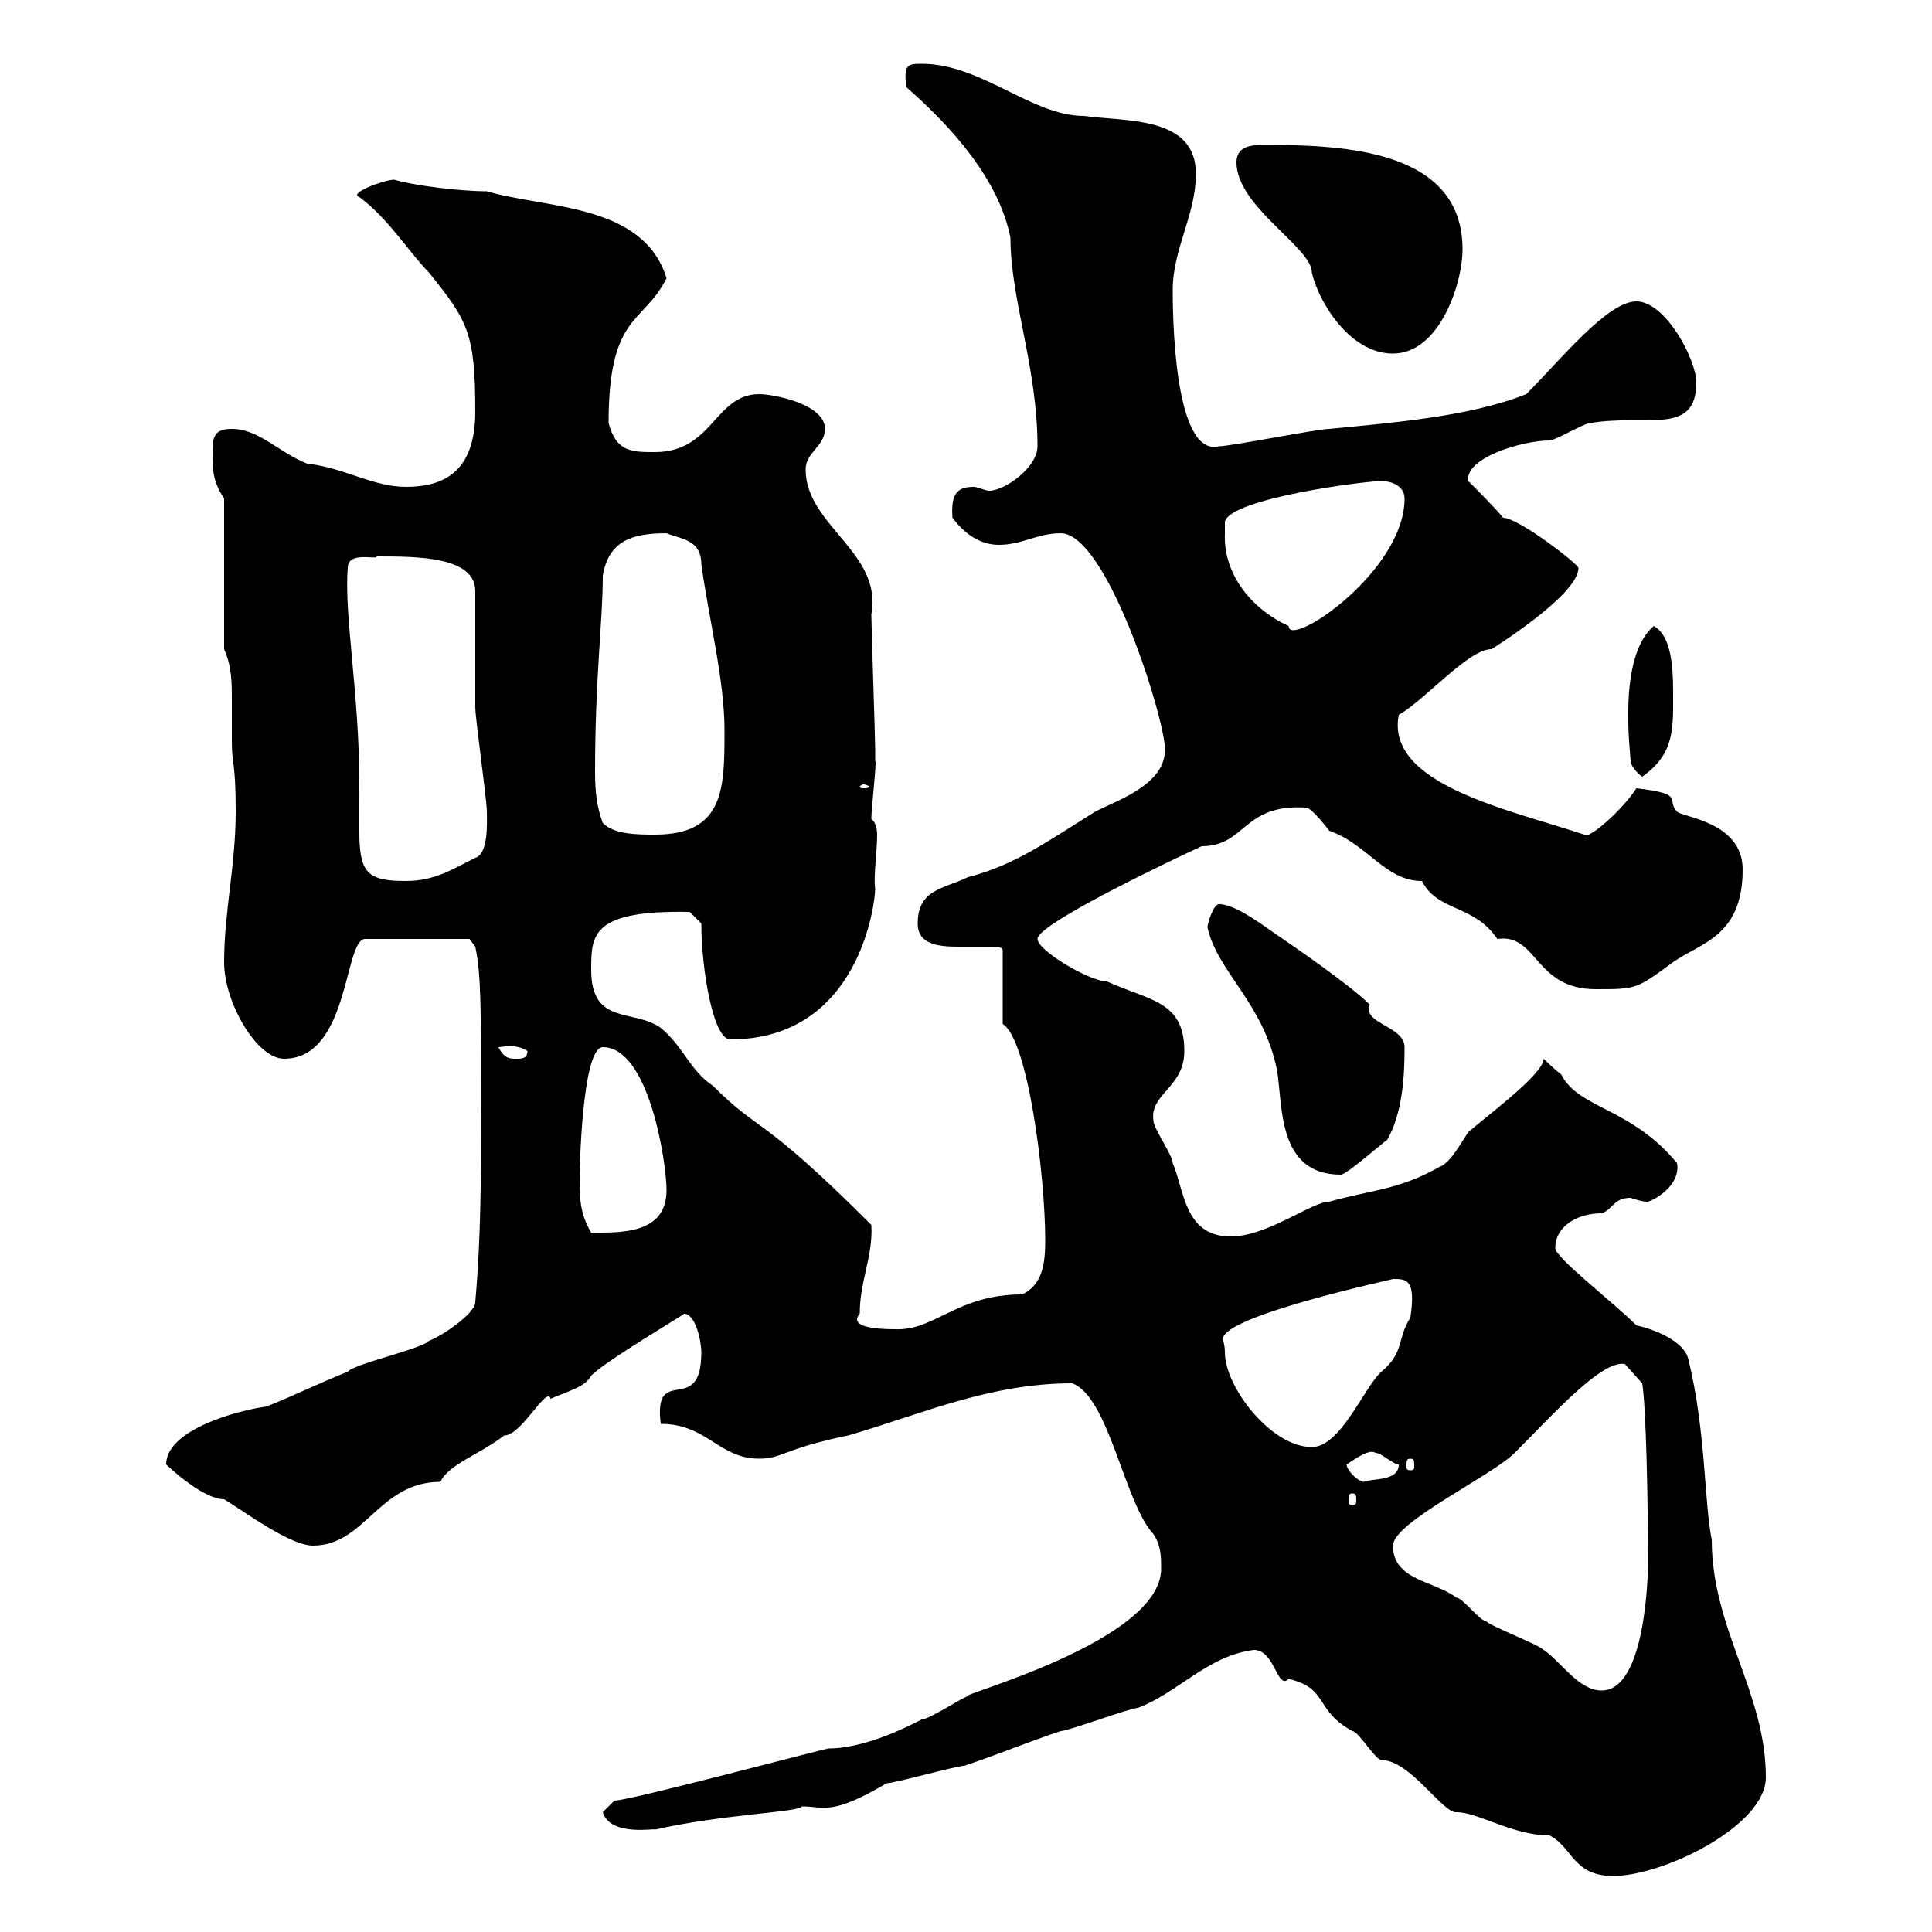 <svg xmlns="http://www.w3.org/2000/svg" xmlns:xlink="http://www.w3.org/1999/xlink" width="300" height="300"><path d="M194.70 256.20C198 256.20 198.30 262.50 200.10 260.70C206.40 262.20 204 265.50 210 268.80C210.90 268.80 213.60 273.30 214.50 273.30C219 273.30 224.10 281.70 226.20 281.40C229.50 281.40 234.90 285 240.60 285C244.20 286.80 244.20 291.30 250.50 291.30C258.30 291.30 274.20 283.50 274.20 276C274.20 262.80 265.80 252.90 265.80 239.10C264.60 233.10 264.90 222.30 262.20 211.20C261.60 208.20 256.80 206.40 254.10 205.80C250.50 202.20 241.50 195.30 241.50 193.80C241.50 190.50 244.80 188.40 248.70 188.40C250.50 187.80 250.50 186 253.20 186C254.10 186.30 255 186.60 255.90 186.60C257.70 186 261 183.60 260.40 180.60C253.20 171.90 245.10 172.20 242.40 166.80C241.50 166.20 239.70 164.40 239.70 164.40C239.70 166.80 230.70 173.40 228 175.80C227.10 177 225.30 180.60 223.50 181.20C217.20 184.80 212.70 184.80 206.40 186.60C203.70 186.60 196.80 192 191.10 192C183.90 192 183.90 184.80 182.10 180.60C182.10 179.40 179.10 175.20 179.10 174C178.50 169.80 183.90 168.90 183.90 163.20C183.90 155.40 178.50 155.40 171.90 152.40C169.20 152.40 161.10 147.60 161.10 145.80C161.10 143.40 182.70 133.20 186.60 131.40C193.50 131.40 192.90 124.80 202.80 125.40C203.70 125.40 206.40 129 206.40 129C212.40 131.10 215.10 136.80 220.80 136.80C223.20 141.60 228.90 140.40 232.50 145.80C238.80 144.90 238.20 153.60 247.80 153.60C254.10 153.60 254.10 153.60 259.80 149.40C264 146.40 270.60 145.50 270.60 135C270.60 127.50 261 126.90 260.40 126C258.60 124.20 261.90 123.30 254.10 122.40C252 125.70 246.60 130.50 246 129.60C234.30 125.70 215.10 121.80 217.20 111C221.40 108.60 228 100.80 231.60 100.80C231.60 100.80 245.10 92.40 245.10 88.20C245.10 87.60 235.80 80.40 233.40 80.40C232.50 79.20 228.90 75.60 228 74.70C227.40 71.10 236.40 68.40 240.60 68.40C241.50 68.40 246 65.70 246.90 65.70C255.60 64.20 263.40 67.80 263.40 59.40C263.40 55.80 258.60 46.80 254.10 46.80C249.60 46.80 242.40 55.80 237 61.20C228 64.80 215.40 65.70 206.40 66.60C204.60 66.60 191.10 69.30 189.30 69.30C182.10 71.10 182.10 47.70 182.10 45C182.10 38.70 185.70 33.30 185.70 27C185.70 18 174.90 18.90 168.30 18C160.20 18 152.40 9.90 143.10 9.90C140.70 9.90 140.40 10.20 140.70 13.50C147.90 19.80 155.10 27.90 156.90 36.90C156.90 46.50 161.10 57 161.10 69.30C161.10 72.60 156 76.20 153.60 76.20C153 76.20 151.80 75.60 151.20 75.60C148.80 75.60 147.60 76.50 147.90 80.40C149.70 82.80 152.10 84.60 155.10 84.60C158.70 84.60 161.10 82.80 164.70 82.80C171.90 82.80 180.90 111.60 180.90 116.40C180.90 121.80 173.70 124.20 170.10 126C162.90 130.50 157.50 134.40 150.30 136.20C146.70 138 142.50 138 142.50 143.40C142.50 146.70 145.80 147 148.80 147C150.30 147 151.80 147 153 147C154.80 147 155.70 147 155.70 147.60L155.70 159C159.60 161.40 162.30 182.40 162.30 192.60C162.30 195.90 162 199.50 158.70 201C148.50 201 145.20 206.70 138.90 206.40C136.20 206.40 131.70 206.10 133.50 204C133.50 198.90 135.60 195 135.30 190.20C117.90 172.80 118.20 176.10 110.70 168.60C107.10 166.20 106.20 162.60 102.60 159.60C98.40 156.60 91.80 159.30 91.80 150.60C91.80 145.20 91.80 141.30 107.10 141.60L108.90 143.40C108.90 150.30 110.70 161.40 113.40 161.40C133.50 161.40 135.90 140.10 135.90 138C135.60 136.20 136.20 132.30 136.20 129.60C136.20 128.70 135.90 127.50 135.30 127.20C135.30 125.40 136.20 117.90 135.90 118.20C135.90 117 135.90 116.40 135.90 116.40C135.90 114.60 135.30 97.20 135.30 95.40C137.10 85.80 125.10 81.60 125.10 72.90C125.10 70.20 128.10 69.30 128.10 66.60C128.10 62.70 120 61.20 117.90 61.20C111 61.20 110.70 70.20 101.70 70.20C98.10 70.20 95.70 70.20 94.50 65.70C94.50 48.60 99.90 50.40 103.50 43.20C99.90 31.50 84.60 32.40 75.60 29.70C71.40 29.70 64.20 28.80 61.20 27.90C59.70 27.90 54 30 55.80 30.60C60.30 33.90 63.60 39.30 66.60 42.30C72.60 49.80 73.80 51.60 73.80 63.90C73.80 73.20 69 75.60 63 75.60C57.90 75.60 53.40 72.60 47.70 72C43.20 70.20 40.20 66.60 36 66.60C33.30 66.60 33 67.80 33 70.20C33 72.90 33 74.70 34.80 77.40L34.80 100.80C36 103.50 36 105.90 36 108.90C36 110.70 36 112.80 36 115.20C36 118.80 36.60 118.20 36.60 126C36.60 134.40 34.80 141.60 34.80 149.40C34.80 155.70 39.90 164.40 44.10 164.40C54.30 164.40 53.40 145.80 56.70 145.80L72.90 145.80L73.80 147C74.70 151.20 74.70 156.30 74.70 172.20C74.70 182.40 74.70 192 73.80 202.20C73.80 204 68.40 207.60 66.60 208.20C65.70 209.40 54.90 211.80 54 213C49.50 214.80 45.90 216.60 41.40 218.40C36.90 219 25.80 222 25.80 227.40C25.20 226.80 31.20 232.80 34.80 232.80C37.80 234.60 45 240 48.60 240C56.70 240 58.80 230.10 68.40 230.10C69.60 227.40 74.40 225.90 78.30 222.90C81 222.90 84.90 215.10 85.50 217.20C88.20 216 90.90 215.40 91.80 213.60C94.20 211.20 106.50 204 106.20 204C108 204 108.90 208.20 108.90 210C108.90 220.20 101.40 211.50 102.60 221.10C109.80 221.10 111.60 226.50 117.90 226.50C121.50 226.50 121.50 225 131.70 222.90C143.10 219.60 153.60 214.80 166.50 214.80C172.20 216.90 174.60 233.40 179.10 238.20C180.30 240 180.30 241.80 180.30 243.60C180.30 255 147.90 263.40 150.30 263.40C149.70 263.40 144.30 267 143.10 267C137.40 270 132.30 271.50 128.70 271.50C128.10 271.50 97.80 279.60 95.40 279.60C95.40 279.60 93.60 281.40 93.60 281.40C94.80 285.30 102 283.80 101.70 284.10C112.20 281.70 124.20 281.40 124.50 280.50C128.10 280.50 129 282 137.70 276.90C138.90 276.90 148.50 274.20 149.70 274.20C155.10 272.40 159.30 270.60 164.70 268.80C165.90 268.80 175.50 265.20 176.70 265.20C183 262.80 187.50 257.10 194.70 256.20ZM216.30 240C216.30 236.40 231.60 229.20 235.20 225.60C241.50 219.30 248.70 211.20 252.30 211.80L255 214.80C255.60 218.40 255.90 232.80 255.90 242.70C255.90 244.20 255.60 262.50 248.70 262.50C245.10 262.50 242.40 258 239.70 256.20C238.80 255.30 231.60 252.60 230.70 251.70C229.80 251.70 227.10 248.10 226.20 248.10C222.60 245.40 216.30 245.40 216.30 240ZM210 231.90C210.60 231.90 210.60 232.20 210.60 233.10C210.60 233.40 210.60 233.70 210 233.70C209.40 233.70 209.40 233.40 209.40 233.10C209.40 232.20 209.40 231.90 210 231.90ZM209.10 227.40C210.90 226.20 212.70 225 213.60 225.60C214.50 225.60 216.30 227.40 217.20 227.40C217.20 230.10 213 229.50 211.80 230.10C210.90 230.10 209.10 228.30 209.10 227.40ZM219 226.50C219.60 226.50 219.60 226.80 219.60 227.70C219.60 228 219.60 228.30 219 228.30C218.40 228.30 218.40 228 218.40 227.70C218.40 226.80 218.40 226.50 219 226.50ZM190.20 210C190.20 208.80 189.90 208.20 189.90 207.90C189.90 204.30 216.60 198.60 216.30 198.60C218.40 198.60 219.90 198.60 219 204.60C216.90 207.90 218.10 210 214.50 213C211.80 215.40 208.20 224.70 203.70 224.70C197.40 224.70 190.20 215.40 190.20 210ZM90 182.40C90 182.70 90.30 162.60 93.60 162.60C100.80 162.60 103.50 180.60 103.50 184.80C103.50 191.70 96.30 191.40 91.80 191.40C90 188.40 90 186 90 182.40ZM187.50 144C189 150.90 196.20 155.70 198.30 166.20C199.20 171.60 198.30 182.40 208.20 182.40C209.10 182.40 214.50 177.60 215.40 177C217.80 172.80 218.10 167.10 218.10 162.60C218.10 159.30 211.50 159 212.70 156C209.40 152.70 199.20 145.80 199.20 145.80C196.50 144 192 140.40 189.30 140.40C188.40 140.40 187.50 143.40 187.50 144ZM77.40 162.60C78 162.60 80.10 162 81.90 163.20C81.90 164.40 81 164.40 80.10 164.40C79.20 164.40 78.30 164.40 77.40 162.60ZM54 88.20C54 85.50 58.50 87 58.50 86.40C64.80 86.40 73.80 86.40 73.80 91.80C73.80 94.80 73.80 107.40 73.80 109.80C73.80 111.60 75.60 124.20 75.60 126C75.60 127.50 75.90 132.60 73.80 133.20C70.20 135 67.50 136.80 63 136.80C54.90 136.80 55.80 134.40 55.80 121.80C55.80 107.70 53.40 95.40 54 88.20ZM93.60 127.80C92.70 125.40 92.40 123 92.40 120C92.40 105 93.60 96.60 93.60 89.40C94.50 84 98.10 82.80 103.50 82.80C105.60 83.70 108.90 83.70 108.90 87.60C110.10 96.30 112.50 105.60 112.50 113.40C112.50 122.40 112.50 129.60 101.70 129.60C99 129.60 95.40 129.60 93.60 127.80ZM134.10 121.80C134.40 121.80 135 122.10 135 122.10C135 122.40 134.40 122.40 134.10 122.40C133.80 122.40 133.50 122.40 133.50 122.10C133.50 122.10 133.80 121.80 134.10 121.80ZM253.20 118.20C253.20 118.80 254.10 120 255 120.60C260.10 117 259.80 113.10 259.80 107.40C259.80 103.50 259.50 98.70 256.80 97.20C251.10 102 253.20 117 253.20 118.20ZM190.20 82.80C190.20 82.80 190.20 81 190.20 81C191.10 77.40 211.80 74.70 214.50 74.70C216.30 74.70 218.10 75.60 218.10 77.40C218.10 88.80 200.10 100.80 200.10 97.20C194.70 94.80 189.90 89.40 190.20 82.80ZM192 25.20C192 32.10 203.70 38.40 203.70 42.30C204.60 46.50 209.40 54.90 216.30 54.90C223.50 54.90 227.10 44.10 227.10 38.70C227.10 23.40 209.10 22.50 196.50 22.50C194.70 22.50 192 22.50 192 25.20Z"/></svg>